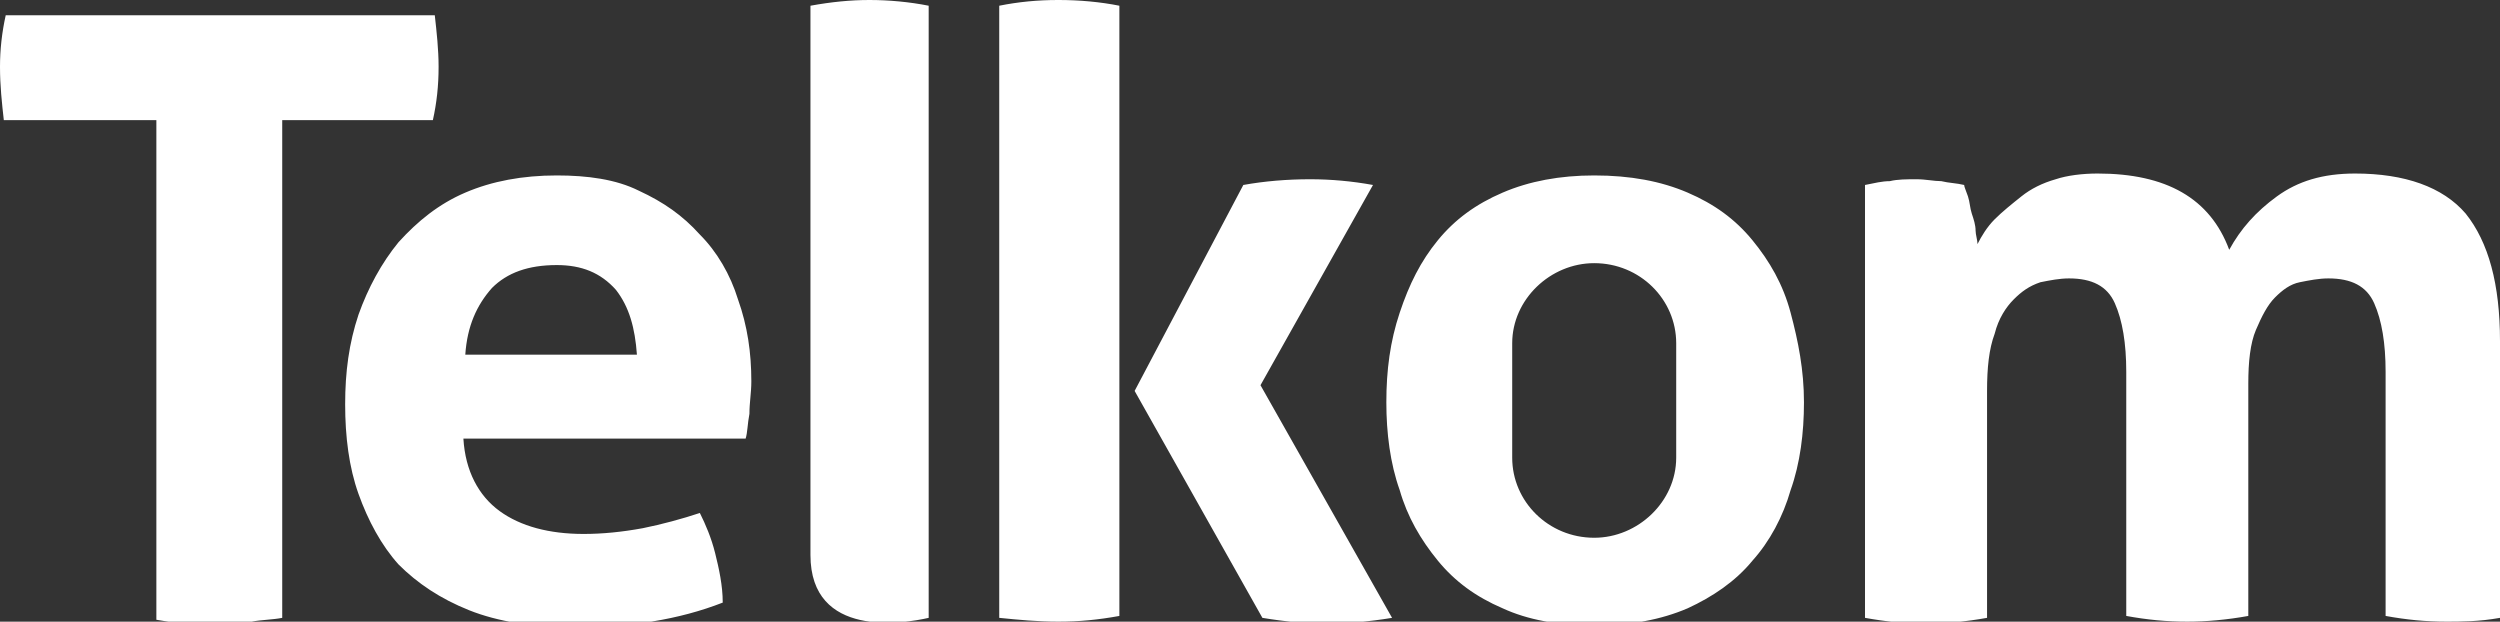<?xml version="1.0" encoding="utf-8"?>
<!-- Generator: Adobe Illustrator 19.1.0, SVG Export Plug-In . SVG Version: 6.00 Build 0)  -->
<svg version="1.1" id="Layer_1" xmlns="http://www.w3.org/2000/svg" xmlns:xlink="http://www.w3.org/1999/xlink" x="0px" y="0px"
	 width="131.1px" height="32.6px" viewBox="-253 304.4 131.1 32.6" style="enable-background:new -253 304.4 131.1 32.6;"
	 xml:space="preserve">
<rect x="-253" y="304.4" width="131.1" height="32.6" fill="#333333" stroke="none"/>
<style type="text/css">
	.st0{fill:#FFFFFF;}
</style>
<path class="st0" d="M-238.2,310.7v26.1c-0.5,0.1-1.1,0.1-1.6,0.2c-0.5,0-1.1,0.1-1.6,0.1s-1,0-1.6,0s-1.2-0.1-1.8-0.2v-26.2h-8
	c-0.1-0.9-0.2-1.8-0.2-2.8c0-0.9,0.1-1.8,0.3-2.7h22.5c0.1,0.9,0.2,1.8,0.2,2.7c0,1-0.1,1.9-0.3,2.8H-238.2z M-197.5,337
	c1.1,0,2.1-0.1,3.2-0.3v-32c-1-0.2-2.1-0.3-3.2-0.3s-2.1,0.1-3.1,0.3v32.1C-199.6,336.9-198.6,337-197.5,337 M-186.9,324.6l5.9-10.5
	c-1.1-0.2-2.2-0.3-3.3-0.3c-1.2,0-2.4,0.1-3.5,0.3l-5.7,10.8l6.7,11.9c1.2,0.2,2.3,0.3,3.3,0.3c1.1,0,2.3-0.1,3.5-0.3L-186.9,324.6z
	 M-121.9,336.8v-14.5c0-3-0.6-5.2-1.8-6.7c-1.2-1.4-3.2-2.1-5.8-2.1c-1.7,0-3,0.4-4.1,1.2c-1.1,0.8-1.9,1.7-2.5,2.8
	c-1-2.7-3.3-4-6.9-4c-0.8,0-1.6,0.1-2.2,0.3c-0.7,0.2-1.3,0.5-1.8,0.9c-0.5,0.4-1,0.8-1.4,1.2c-0.4,0.4-0.7,0.9-0.9,1.3
	c0-0.2-0.1-0.5-0.1-0.7c0-0.3-0.1-0.6-0.2-0.9c-0.1-0.3-0.1-0.6-0.2-0.9c-0.1-0.3-0.2-0.5-0.2-0.6c-0.4-0.1-0.8-0.1-1.2-0.2
	c-0.4,0-0.8-0.1-1.3-0.1s-1,0-1.4,0.1c-0.4,0-0.8,0.1-1.3,0.2v22.7c1.1,0.2,2.1,0.3,3.2,0.3c1,0,2.1-0.1,3.2-0.3v-11.9
	c0-1.2,0.1-2.2,0.4-3c0.2-0.8,0.6-1.4,1-1.8c0.4-0.4,0.8-0.7,1.4-0.9c0.5-0.1,1-0.2,1.5-0.2c1.2,0,2,0.4,2.4,1.3
	c0.4,0.9,0.6,2.1,0.6,3.6v12.8c1.1,0.2,2.1,0.3,3.2,0.3c1,0,2.1-0.1,3.2-0.3v-12.2c0-1.1,0.1-2.1,0.4-2.8c0.3-0.7,0.6-1.3,1-1.7
	c0.4-0.4,0.8-0.7,1.3-0.8c0.5-0.1,1-0.2,1.5-0.2c1.2,0,2,0.4,2.4,1.3s0.6,2.1,0.6,3.6v12.8c1.1,0.2,2.1,0.3,3.2,0.3
	C-124,337-123,337-121.9,336.8 M-219.6,323h-9c0.1-1.5,0.6-2.6,1.4-3.5c0.8-0.8,1.9-1.2,3.4-1.2c1.3,0,2.3,0.4,3.1,1.3
	C-220,320.5-219.7,321.6-219.6,323 M-213.6,324.4c0-1.5-0.2-2.9-0.7-4.3c-0.4-1.3-1.1-2.5-2-3.4c-0.9-1-1.9-1.7-3.2-2.3
	c-1.2-0.6-2.7-0.8-4.3-0.8c-1.8,0-3.4,0.3-4.8,0.9c-1.4,0.6-2.5,1.5-3.5,2.6c-0.9,1.1-1.6,2.4-2.1,3.8c-0.5,1.5-0.7,3-0.7,4.7
	c0,1.7,0.2,3.3,0.7,4.7s1.2,2.7,2.1,3.7c1,1,2.2,1.8,3.7,2.4s3.4,0.9,5.5,0.9c2.9,0,5.5-0.4,7.8-1.3c0-0.9-0.2-1.8-0.4-2.6
	s-0.5-1.5-0.8-2.1c-0.9,0.3-2,0.6-3,0.8c-1.1,0.2-2.1,0.3-3.1,0.3c-1.8,0-3.3-0.4-4.4-1.2c-1.1-0.8-1.8-2.1-1.9-3.8h14.8
	c0.1-0.3,0.1-0.8,0.2-1.3C-213.7,325.5-213.6,325-213.6,324.4 M-165.1,322.4c0-2.3-1.9-4.2-4.3-4.2c-2.3,0-4.3,1.9-4.3,4.2v6
	c0,2.3,1.9,4.2,4.3,4.2c2.3,0,4.3-1.9,4.3-4.2V322.4z M-159.1,330.1c-0.4,1.4-1.1,2.7-2,3.7c-0.9,1.1-2.1,1.9-3.4,2.5
	c-1.4,0.6-3,0.9-4.9,0.9c-1.9,0-3.5-0.3-4.8-0.9c-1.4-0.6-2.5-1.4-3.4-2.5c-0.9-1.1-1.6-2.3-2-3.7c-0.5-1.4-0.7-3-0.7-4.6
	c0-1.7,0.2-3.2,0.7-4.7s1.1-2.7,2-3.8s2-1.9,3.4-2.5c1.4-0.6,3-0.9,4.8-0.9c1.9,0,3.5,0.3,4.9,0.9s2.5,1.4,3.4,2.5
	c0.9,1.1,1.6,2.3,2,3.8c0.4,1.5,0.7,3,0.7,4.7C-158.4,327.1-158.6,328.7-159.1,330.1 M-204.3,336.8v-7.6v-15.4v-9.1
	c-1-0.2-2.1-0.3-3.1-0.3s-2,0.1-3.1,0.3v7.7v15.4v5.7C-210.5,337.9-205.6,337.1-204.3,336.8"/>
</svg>
